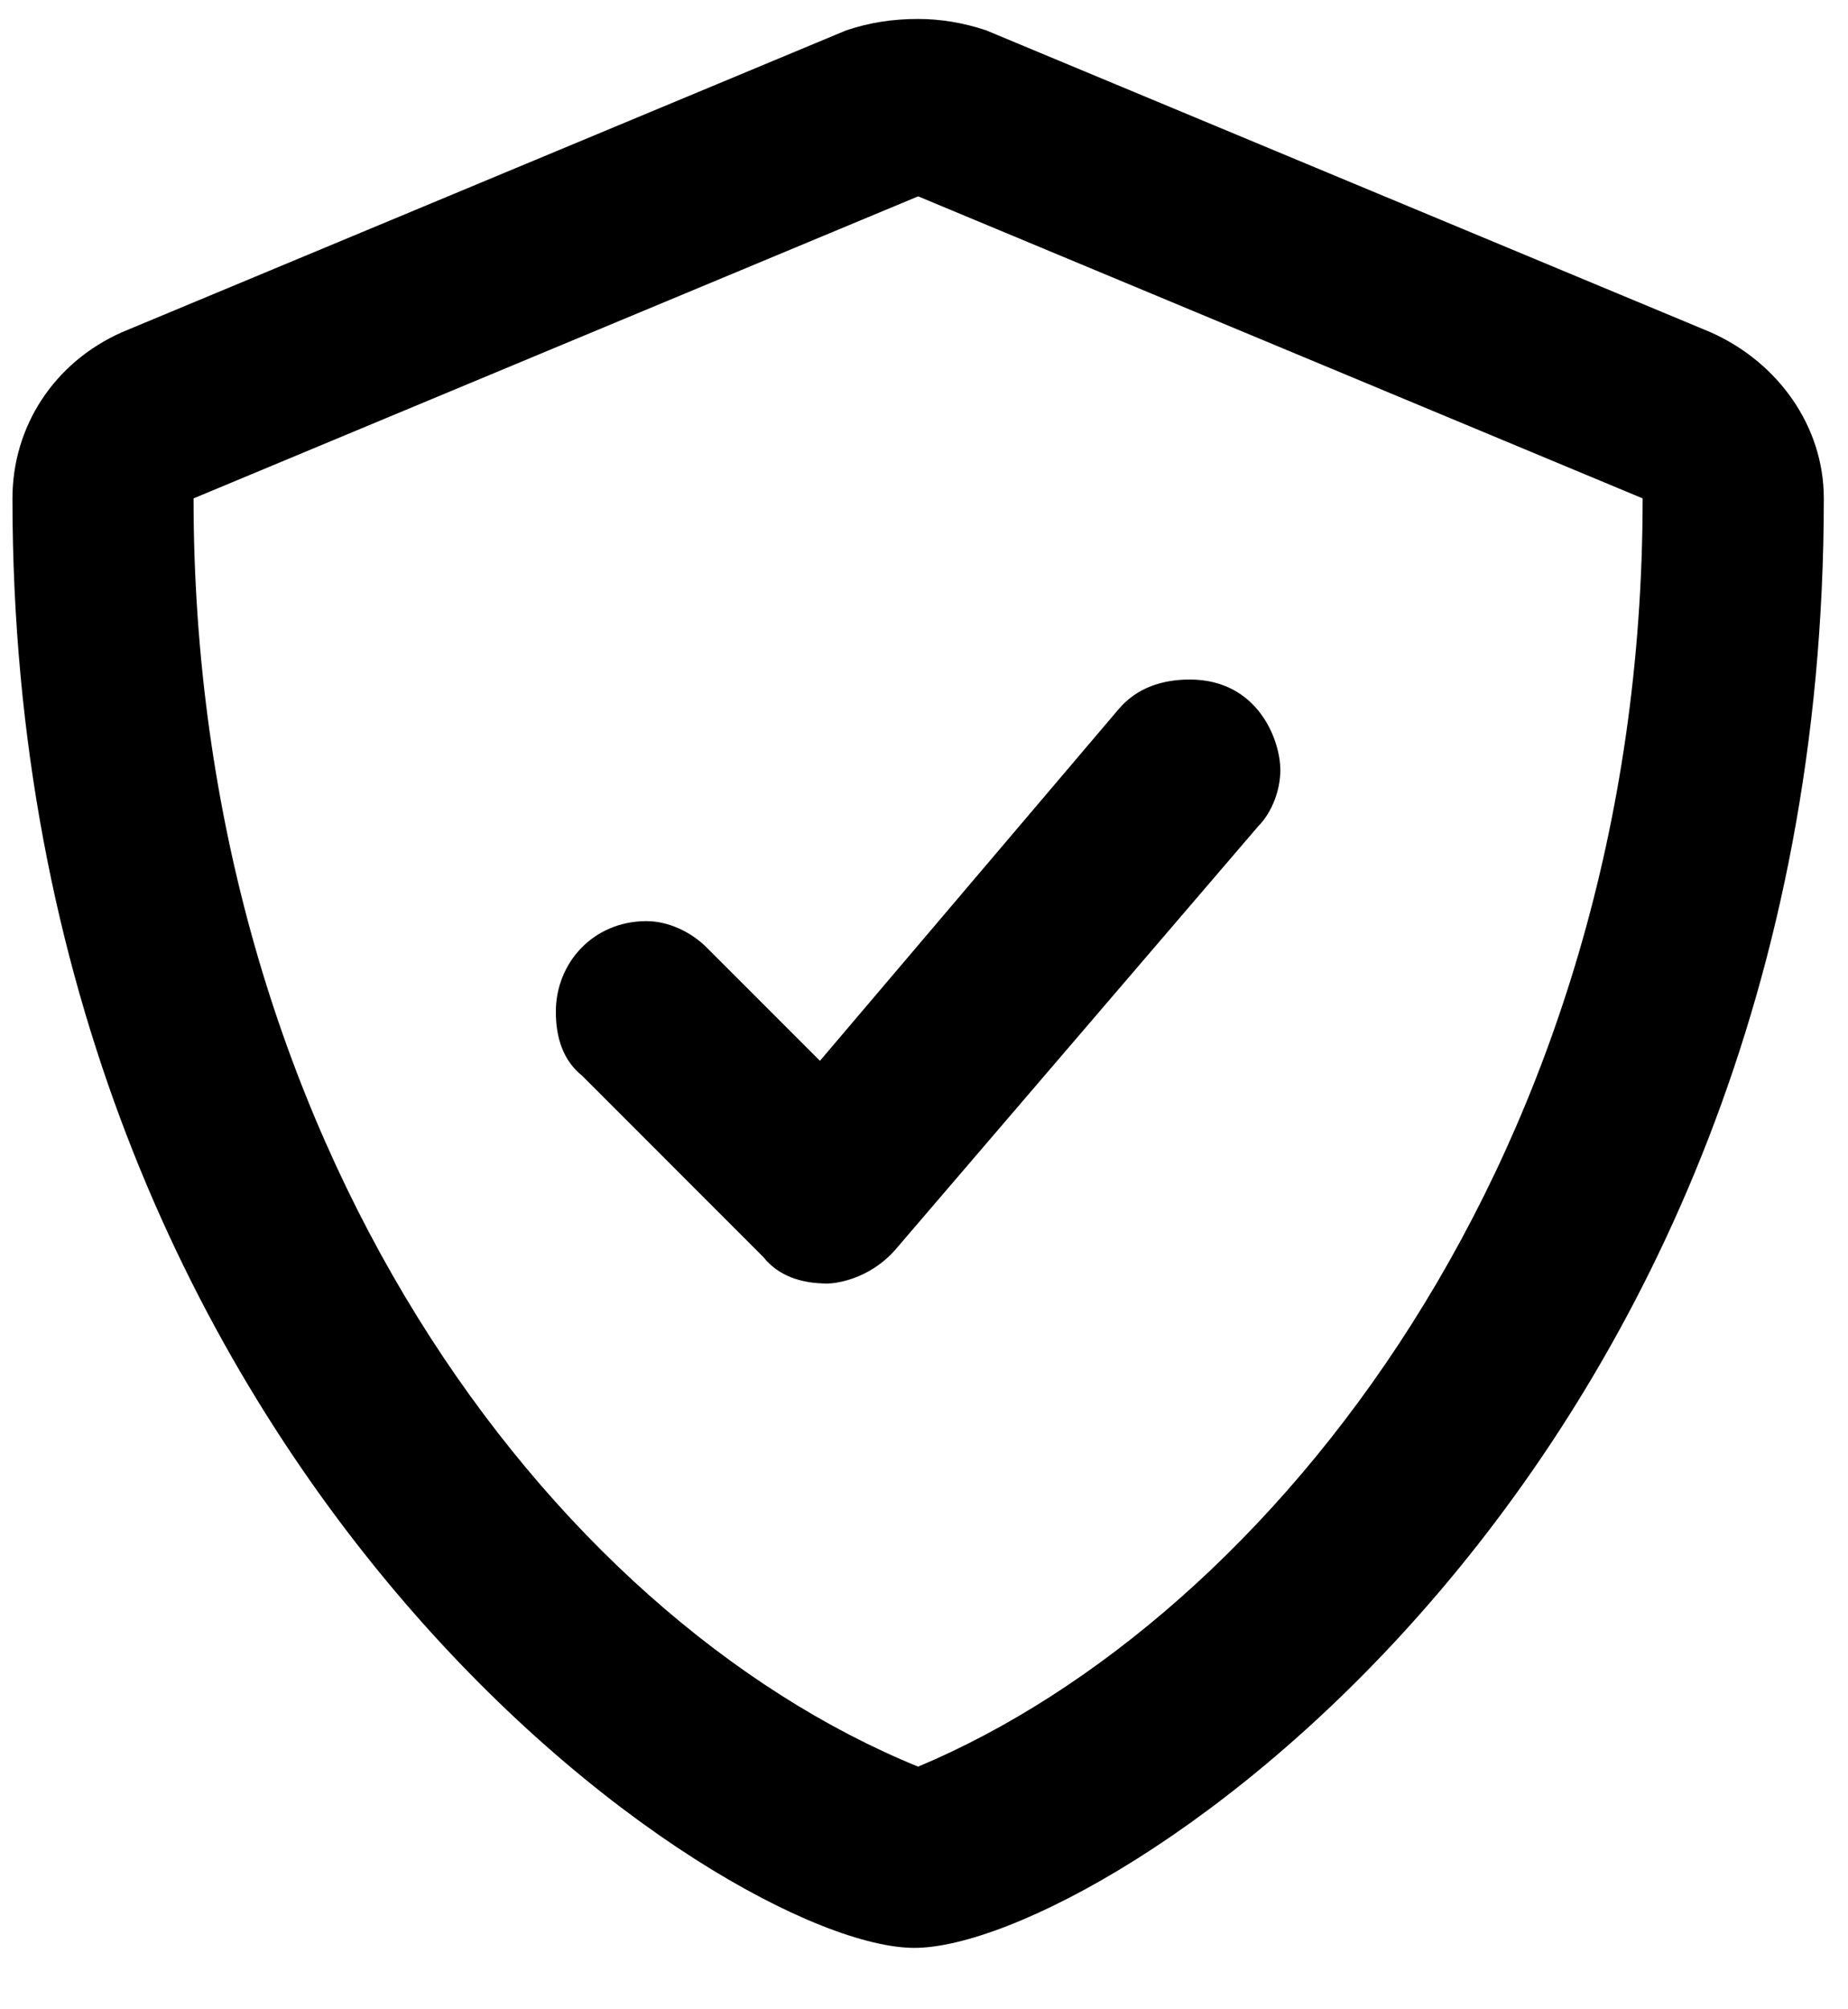 <?xml version="1.0" encoding="UTF-8"?>
<svg xmlns="http://www.w3.org/2000/svg" width="23" height="25" viewBox="0 0 23 25" fill="none">
  <path d="M21.29 4.134C22.135 4.51 22.699 5.308 22.699 6.201C22.699 18.412 13.728 24.236 11.38 24.236C9.031 24.236 0.155 18.318 0.155 6.201C0.155 5.308 0.671 4.51 1.517 4.134L10.534 0.377C10.816 0.283 11.098 0.236 11.427 0.236C11.708 0.236 11.99 0.283 12.272 0.377L21.29 4.134ZM11.427 21.981C15.794 20.15 20.444 14.373 20.444 6.201L11.427 2.443L2.409 6.201C2.409 14.185 6.824 20.103 11.427 21.981ZM8.796 11.79L10.205 13.199L13.916 8.831C14.151 8.549 14.479 8.455 14.808 8.455C15.654 8.455 15.935 9.206 15.935 9.582C15.935 9.817 15.841 10.099 15.654 10.287L11.145 15.547C10.816 15.923 10.393 15.97 10.299 15.97C9.971 15.97 9.689 15.876 9.501 15.641L7.247 13.386C7.012 13.199 6.918 12.917 6.918 12.588C6.918 11.977 7.387 11.461 8.045 11.461C8.327 11.461 8.609 11.602 8.796 11.79Z" fill="currentColor"></path>
</svg>
